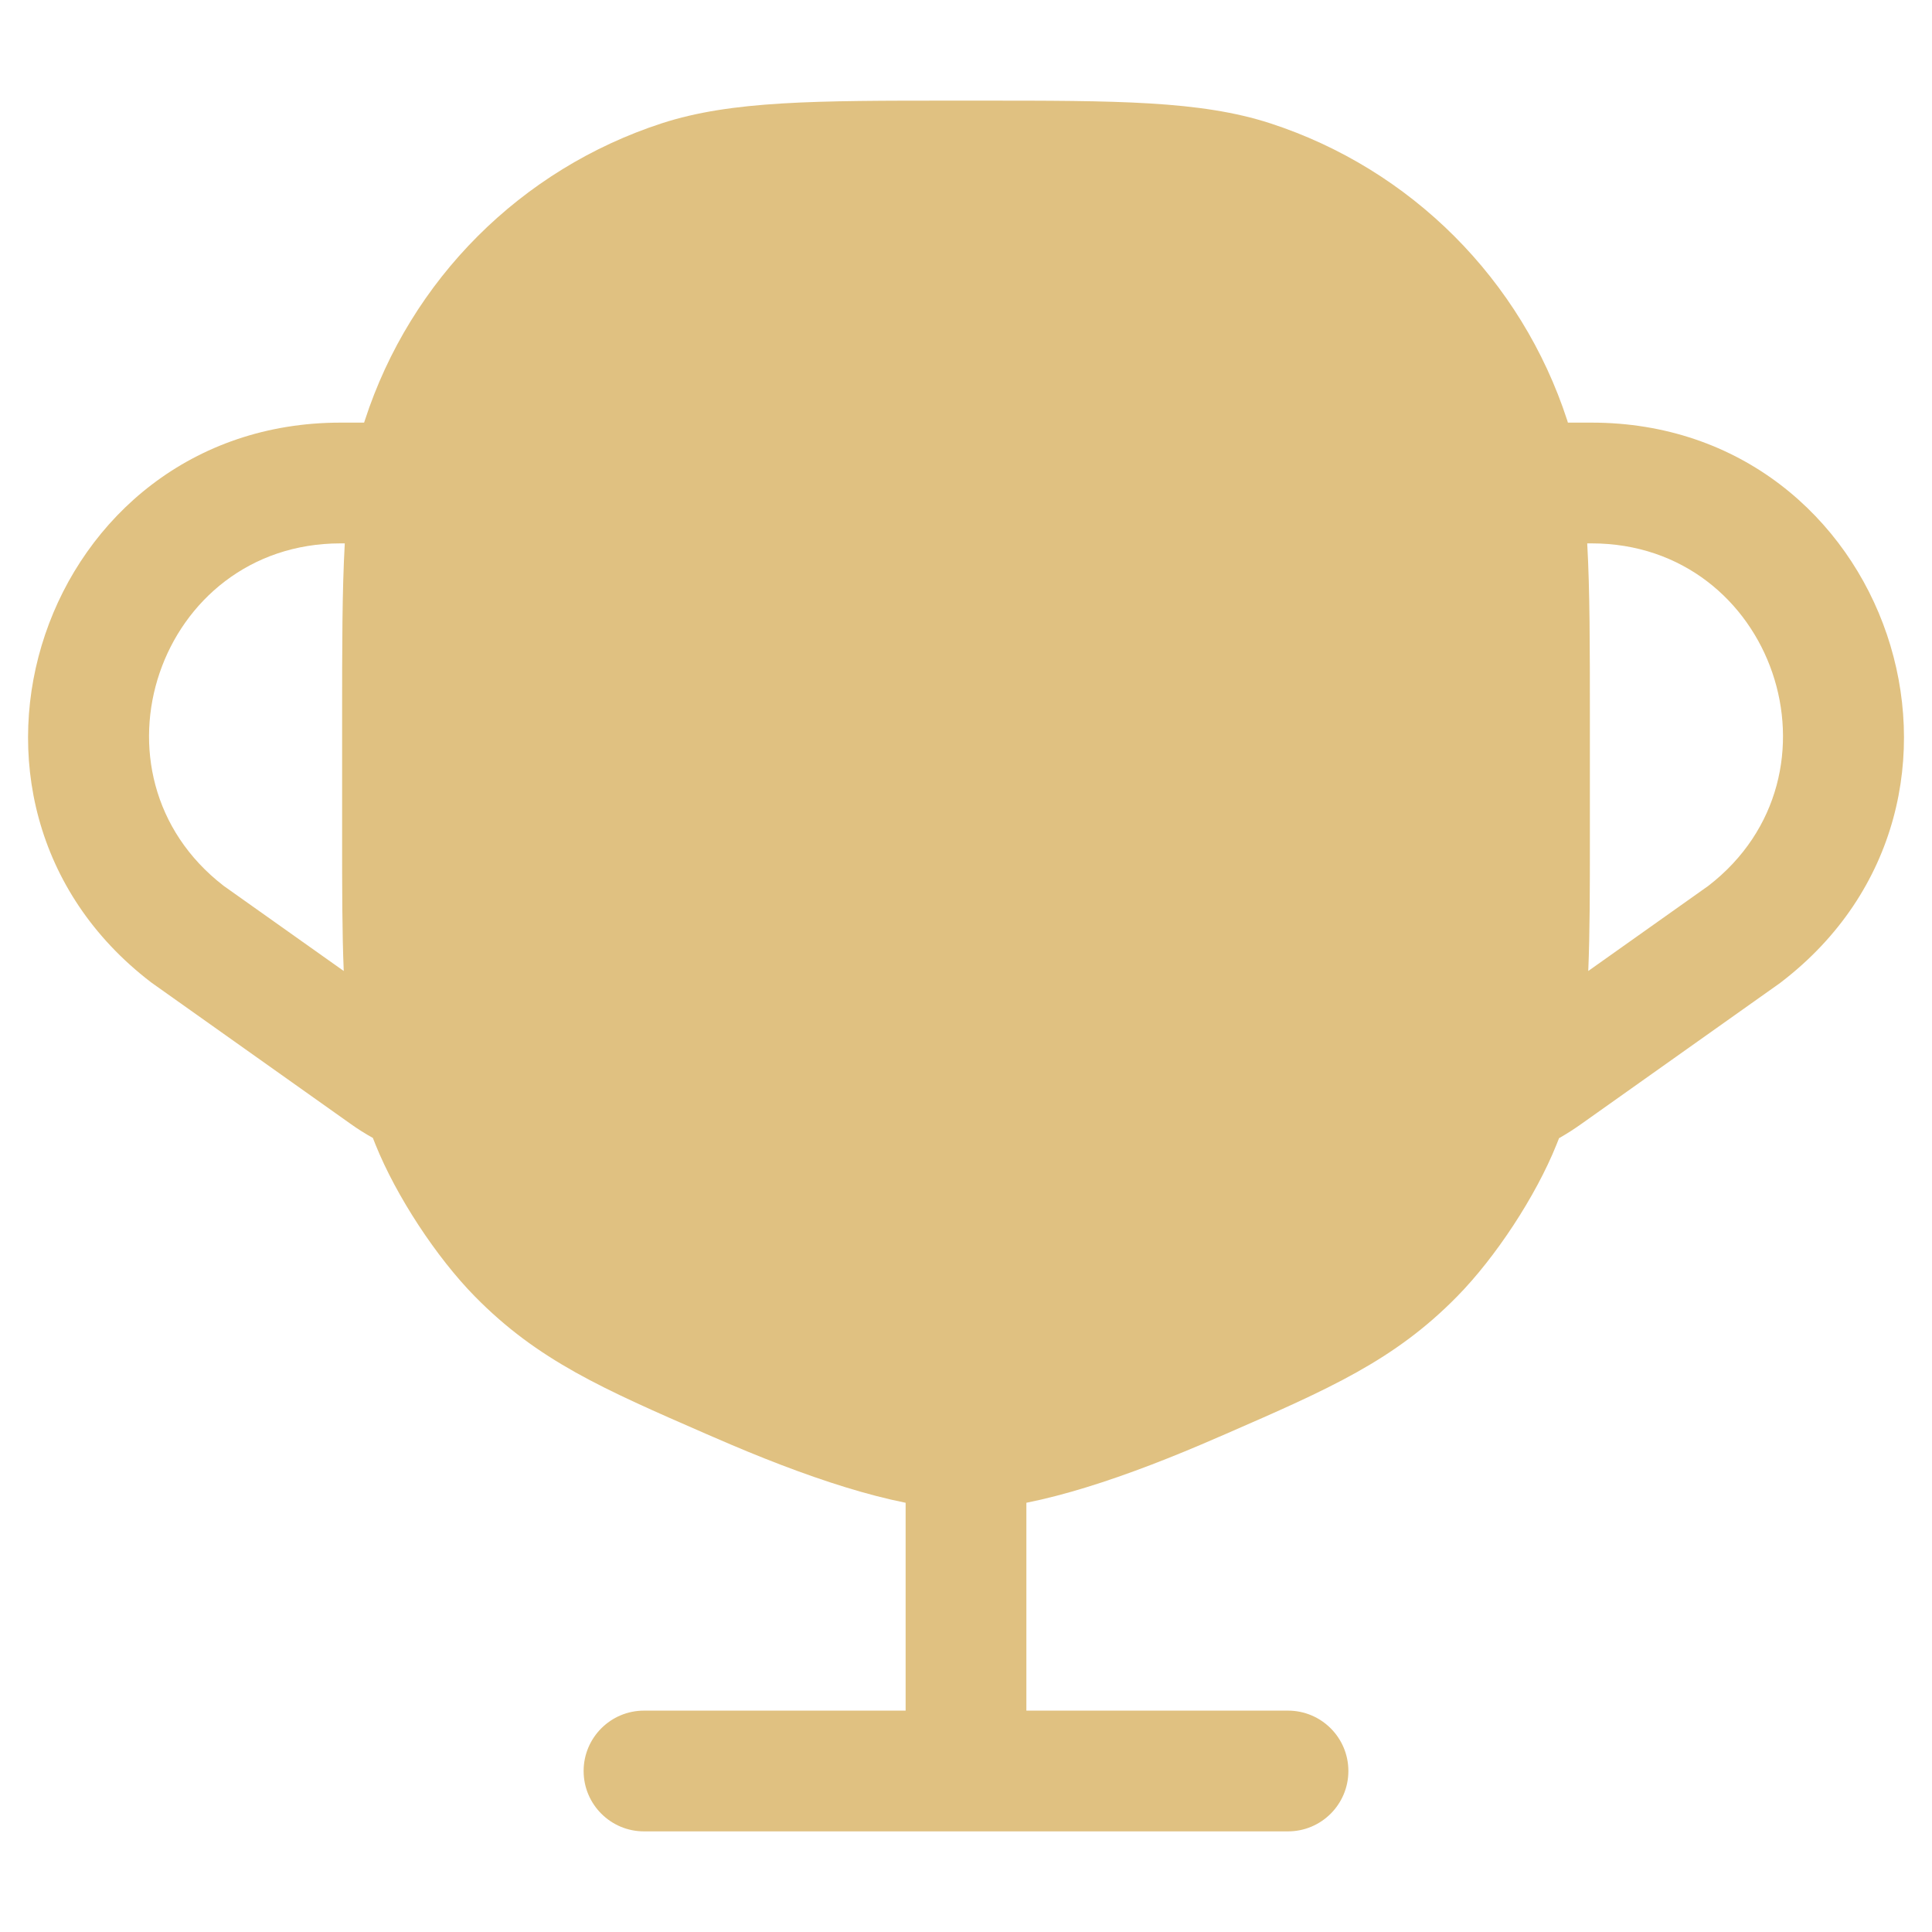 <?xml version="1.0" encoding="UTF-8"?> <svg xmlns="http://www.w3.org/2000/svg" width="24" height="24" viewBox="0 0 24 24" fill="none"> <path fill-rule="evenodd" clip-rule="evenodd" d="M11.838 1.25C10.132 1.25 9.091 1.25 8.223 1.531C6.473 2.1 5.1 3.473 4.532 5.223L4.523 5.25H4.231C0.525 5.25 -1.066 9.952 1.877 12.203L1.888 12.211L4.355 13.961C4.444 14.025 4.537 14.083 4.632 14.136C4.643 14.165 4.655 14.194 4.666 14.222C4.922 14.857 5.42 15.618 5.9 16.106C6.682 16.901 7.49 17.254 8.782 17.817L8.868 17.854C9.424 18.097 9.987 18.317 10.509 18.477C10.757 18.553 11.006 18.619 11.25 18.668V21.25H8C7.586 21.25 7.25 21.586 7.25 22C7.25 22.414 7.586 22.75 8 22.75H16C16.414 22.75 16.75 22.414 16.75 22C16.75 21.586 16.414 21.25 16 21.25H12.75V18.668C12.994 18.619 13.244 18.553 13.491 18.477C14.013 18.317 14.576 18.097 15.132 17.854L15.218 17.817C16.51 17.254 17.319 16.901 18.1 16.106C18.58 15.618 19.079 14.857 19.334 14.222C19.345 14.194 19.356 14.167 19.367 14.139C19.465 14.083 19.559 14.023 19.651 13.957L22.113 12.211L22.123 12.203C25.067 9.952 23.475 5.25 19.77 5.25H19.477L19.469 5.223C18.9 3.473 17.527 2.1 15.777 1.531C14.909 1.25 13.868 1.25 12.162 1.25H11.838ZM4.231 6.75H4.283C4.25 7.335 4.25 8.037 4.25 8.916L4.25 10.416C4.25 11.041 4.25 11.58 4.27 12.062L2.778 11.004C0.988 9.621 1.964 6.75 4.231 6.75ZM21.222 11.004L19.73 12.062C19.75 11.58 19.75 11.042 19.75 10.417L19.75 8.916C19.75 8.037 19.75 7.335 19.717 6.75H19.77C22.036 6.75 23.013 9.621 21.222 11.004Z" fill="#E0C181"></path> </svg> 